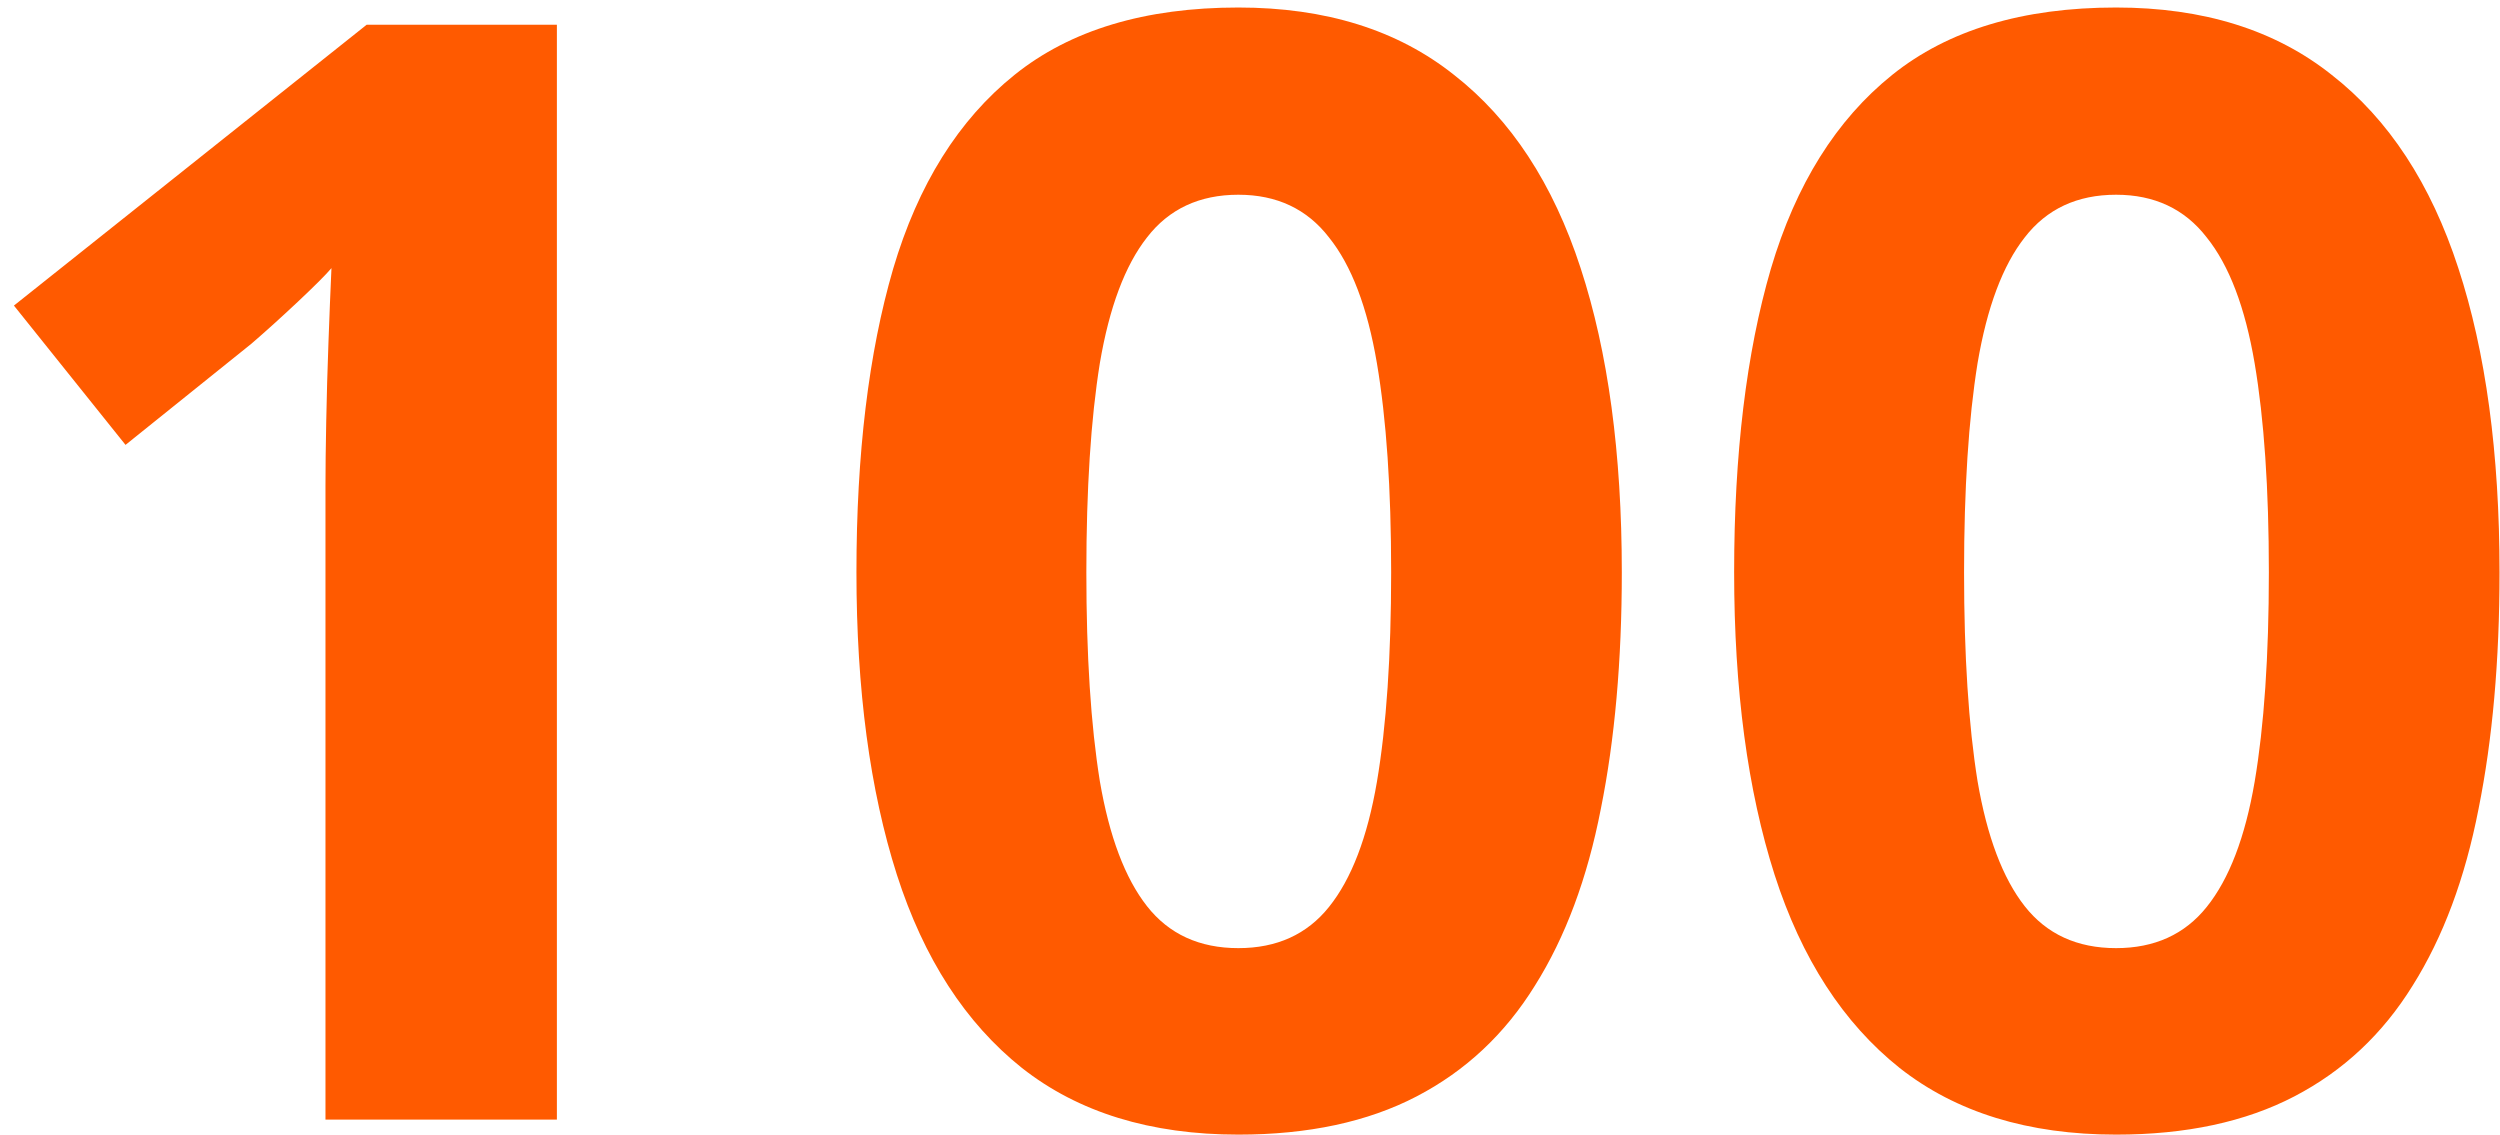 <?xml version="1.0" encoding="UTF-8" standalone="no"?><svg xmlns="http://www.w3.org/2000/svg" fill="none" height="74" viewBox="0 0 163 74" width="163">
<path d="M36.309 73H21.221V31.691C21.221 30.552 21.237 29.152 21.27 27.492C21.302 25.799 21.351 24.074 21.416 22.316C21.481 20.526 21.546 18.915 21.611 17.482C21.253 17.906 20.521 18.638 19.414 19.68C18.34 20.689 17.331 21.6 16.387 22.414L8.184 29.006L0.908 19.924L23.906 1.613H36.309V73ZM105.742 37.307C105.742 43.068 105.286 48.212 104.375 52.736C103.496 57.261 102.064 61.102 100.078 64.26C98.125 67.417 95.553 69.826 92.363 71.486C89.173 73.147 85.299 73.977 80.742 73.977C75.013 73.977 70.309 72.528 66.631 69.631C62.953 66.701 60.234 62.502 58.477 57.033C56.719 51.532 55.84 44.956 55.84 37.307C55.84 29.592 56.637 23 58.232 17.531C59.86 12.03 62.497 7.814 66.143 4.885C69.788 1.955 74.655 0.49 80.742 0.49C86.439 0.49 91.126 1.955 94.805 4.885C98.516 7.782 101.266 11.981 103.057 17.482C104.847 22.951 105.742 29.559 105.742 37.307ZM70.83 37.307C70.83 42.743 71.123 47.284 71.709 50.93C72.328 54.543 73.353 57.261 74.785 59.084C76.217 60.907 78.203 61.818 80.742 61.818C83.249 61.818 85.218 60.923 86.65 59.133C88.115 57.31 89.157 54.592 89.775 50.978C90.394 47.333 90.703 42.775 90.703 37.307C90.703 31.87 90.394 27.329 89.775 23.684C89.157 20.038 88.115 17.303 86.65 15.48C85.218 13.625 83.249 12.697 80.742 12.697C78.203 12.697 76.217 13.625 74.785 15.48C73.353 17.303 72.328 20.038 71.709 23.684C71.123 27.329 70.83 31.87 70.83 37.307ZM162.969 37.307C162.969 43.068 162.513 48.212 161.602 52.736C160.723 57.261 159.29 61.102 157.305 64.26C155.352 67.417 152.78 69.826 149.59 71.486C146.4 73.147 142.526 73.977 137.969 73.977C132.24 73.977 127.536 72.528 123.857 69.631C120.179 66.701 117.461 62.502 115.703 57.033C113.945 51.532 113.066 44.956 113.066 37.307C113.066 29.592 113.864 23 115.459 17.531C117.087 12.03 119.723 7.814 123.369 4.885C127.015 1.955 131.882 0.49 137.969 0.49C143.665 0.49 148.353 1.955 152.031 4.885C155.742 7.782 158.493 11.981 160.283 17.482C162.074 22.951 162.969 29.559 162.969 37.307ZM128.057 37.307C128.057 42.743 128.35 47.284 128.936 50.93C129.554 54.543 130.579 57.261 132.012 59.084C133.444 60.907 135.43 61.818 137.969 61.818C140.475 61.818 142.445 60.923 143.877 59.133C145.342 57.31 146.383 54.592 147.002 50.978C147.62 47.333 147.93 42.775 147.93 37.307C147.93 31.87 147.62 27.329 147.002 23.684C146.383 20.038 145.342 17.303 143.877 15.48C142.445 13.625 140.475 12.697 137.969 12.697C135.43 12.697 133.444 13.625 132.012 15.48C130.579 17.303 129.554 20.038 128.936 23.684C128.35 27.329 128.057 31.87 128.057 37.307Z" fill="#FF5A00"/>
</svg>